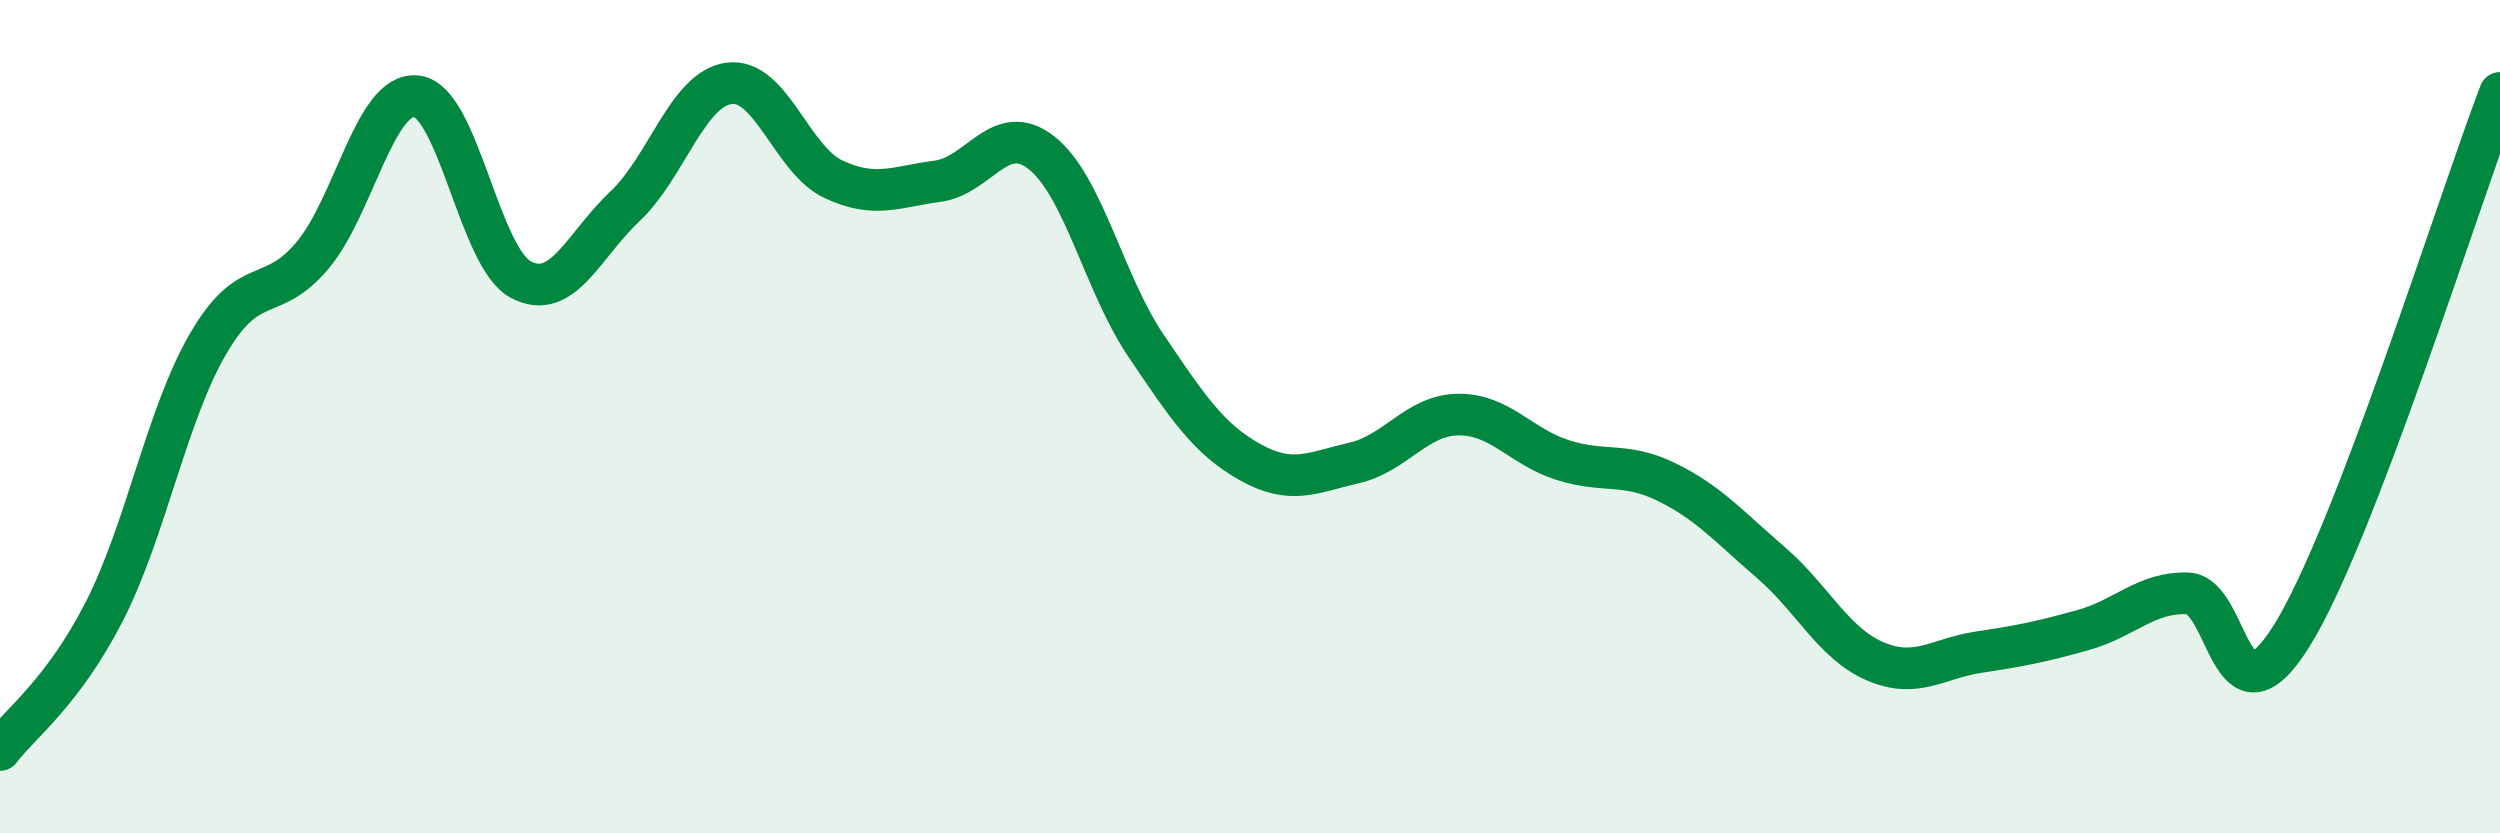 
    <svg width="60" height="20" viewBox="0 0 60 20" xmlns="http://www.w3.org/2000/svg">
      <path
        d="M 0,18 C 0.5,17.34 1.5,16.63 2.5,14.68 C 3.5,12.73 4,9.95 5,8.24 C 6,6.53 6.5,7.32 7.5,6.13 C 8.5,4.94 9,2.19 10,2.31 C 11,2.43 11.5,6.18 12.5,6.71 C 13.5,7.24 14,5.89 15,4.95 C 16,4.01 16.5,2.13 17.5,2 C 18.5,1.87 19,3.83 20,4.3 C 21,4.77 21.5,4.48 22.5,4.35 C 23.5,4.22 24,2.88 25,3.67 C 26,4.46 26.5,6.81 27.5,8.29 C 28.5,9.77 29,10.53 30,11.09 C 31,11.65 31.5,11.34 32.5,11.11 C 33.5,10.88 34,9.96 35,9.95 C 36,9.94 36.5,10.72 37.5,11.04 C 38.5,11.36 39,11.08 40,11.57 C 41,12.06 41.5,12.64 42.5,13.5 C 43.5,14.36 44,15.44 45,15.87 C 46,16.3 46.5,15.8 47.5,15.65 C 48.5,15.5 49,15.4 50,15.12 C 51,14.84 51.5,14.21 52.5,14.24 C 53.5,14.27 53.5,17.66 55,15.26 C 56.5,12.86 59,4.84 60,2.23L60 20L0 20Z"
        fill="#008740"
        opacity="0.1"
        stroke-linecap="round"
        stroke-linejoin="round"
      />
      <path
        d="M 0,18 C 0.5,17.34 1.5,16.63 2.5,14.68 C 3.5,12.73 4,9.95 5,8.24 C 6,6.53 6.5,7.32 7.5,6.13 C 8.5,4.94 9,2.19 10,2.31 C 11,2.43 11.5,6.18 12.5,6.71 C 13.5,7.24 14,5.89 15,4.95 C 16,4.01 16.5,2.13 17.5,2 C 18.5,1.87 19,3.83 20,4.3 C 21,4.77 21.5,4.48 22.5,4.35 C 23.5,4.22 24,2.88 25,3.67 C 26,4.46 26.5,6.81 27.5,8.29 C 28.5,9.77 29,10.53 30,11.09 C 31,11.65 31.5,11.34 32.5,11.11 C 33.5,10.88 34,9.96 35,9.95 C 36,9.94 36.5,10.72 37.5,11.04 C 38.5,11.36 39,11.08 40,11.57 C 41,12.06 41.5,12.64 42.5,13.5 C 43.5,14.36 44,15.44 45,15.87 C 46,16.3 46.5,15.8 47.5,15.65 C 48.5,15.5 49,15.4 50,15.12 C 51,14.84 51.5,14.21 52.5,14.24 C 53.5,14.27 53.5,17.66 55,15.26 C 56.5,12.86 59,4.84 60,2.23"
        stroke="#008740"
        stroke-width="1"
        fill="none"
        stroke-linecap="round"
        stroke-linejoin="round"
      />
    </svg>
  